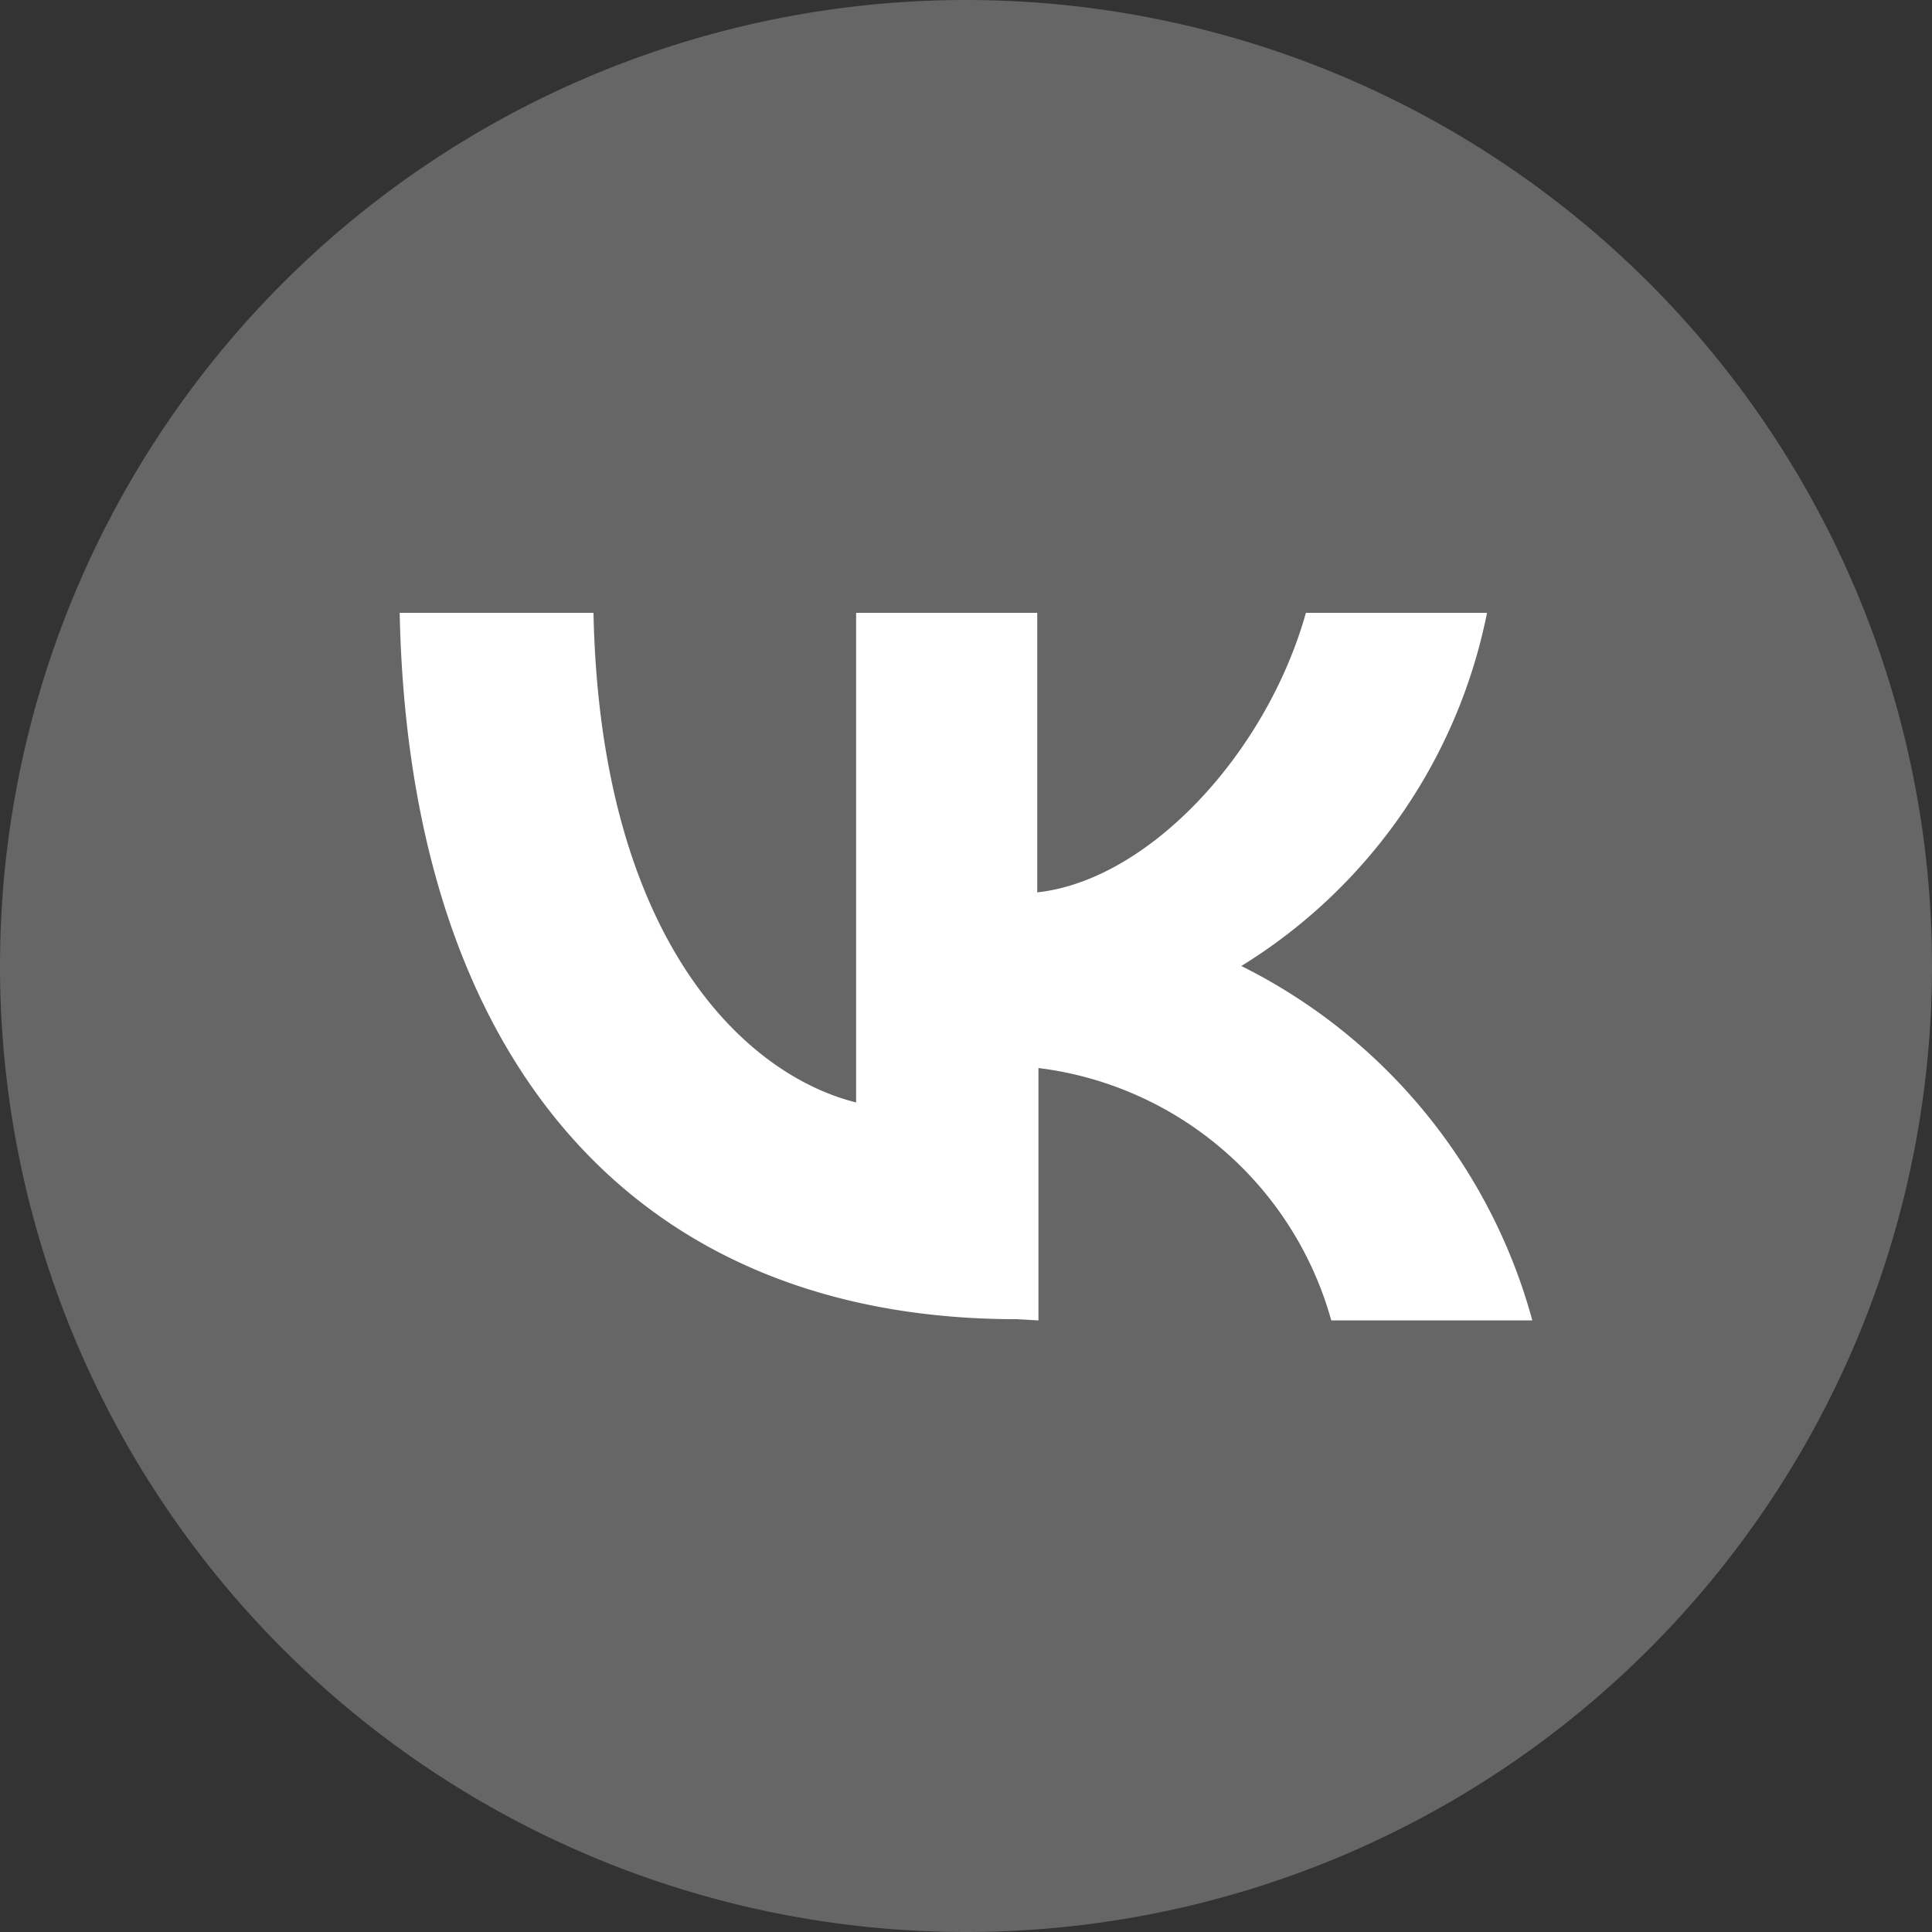 <?xml version="1.0" encoding="UTF-8"?> <svg xmlns="http://www.w3.org/2000/svg" viewBox="0 0 32 32"><rect x="0" y="0" width="32" height="32" fill="#333333" stroke="none"/> <defs> <style>.cls-1{fill:#666;}.cls-2{fill:#fff;}</style> </defs> <title>вк сер</title> <g id="Слой_2" data-name="Слой 2"> <g id="Слой_1-2" data-name="Слой 1"> <path class="cls-1" d="M16,0h0A16,16,0,0,1,32,16h0A16,16,0,0,1,16,32h0A16,16,0,0,1,0,16H0A16,16,0,0,1,16,0Z"></path> <path class="cls-2" d="M16.84,21.85c-6.41,0-10.07-4.39-10.22-11.7H9.83c.11,5.36,2.47,7.64,4.35,8.11V10.15h3v4.63c1.85-.2,3.8-2.31,4.45-4.63h3A8.92,8.92,0,0,1,20.56,16a9.28,9.28,0,0,1,4.82,5.87H22.05a5.77,5.77,0,0,0-4.85-4.18v4.18Z"></path> </g> </g> </svg> 